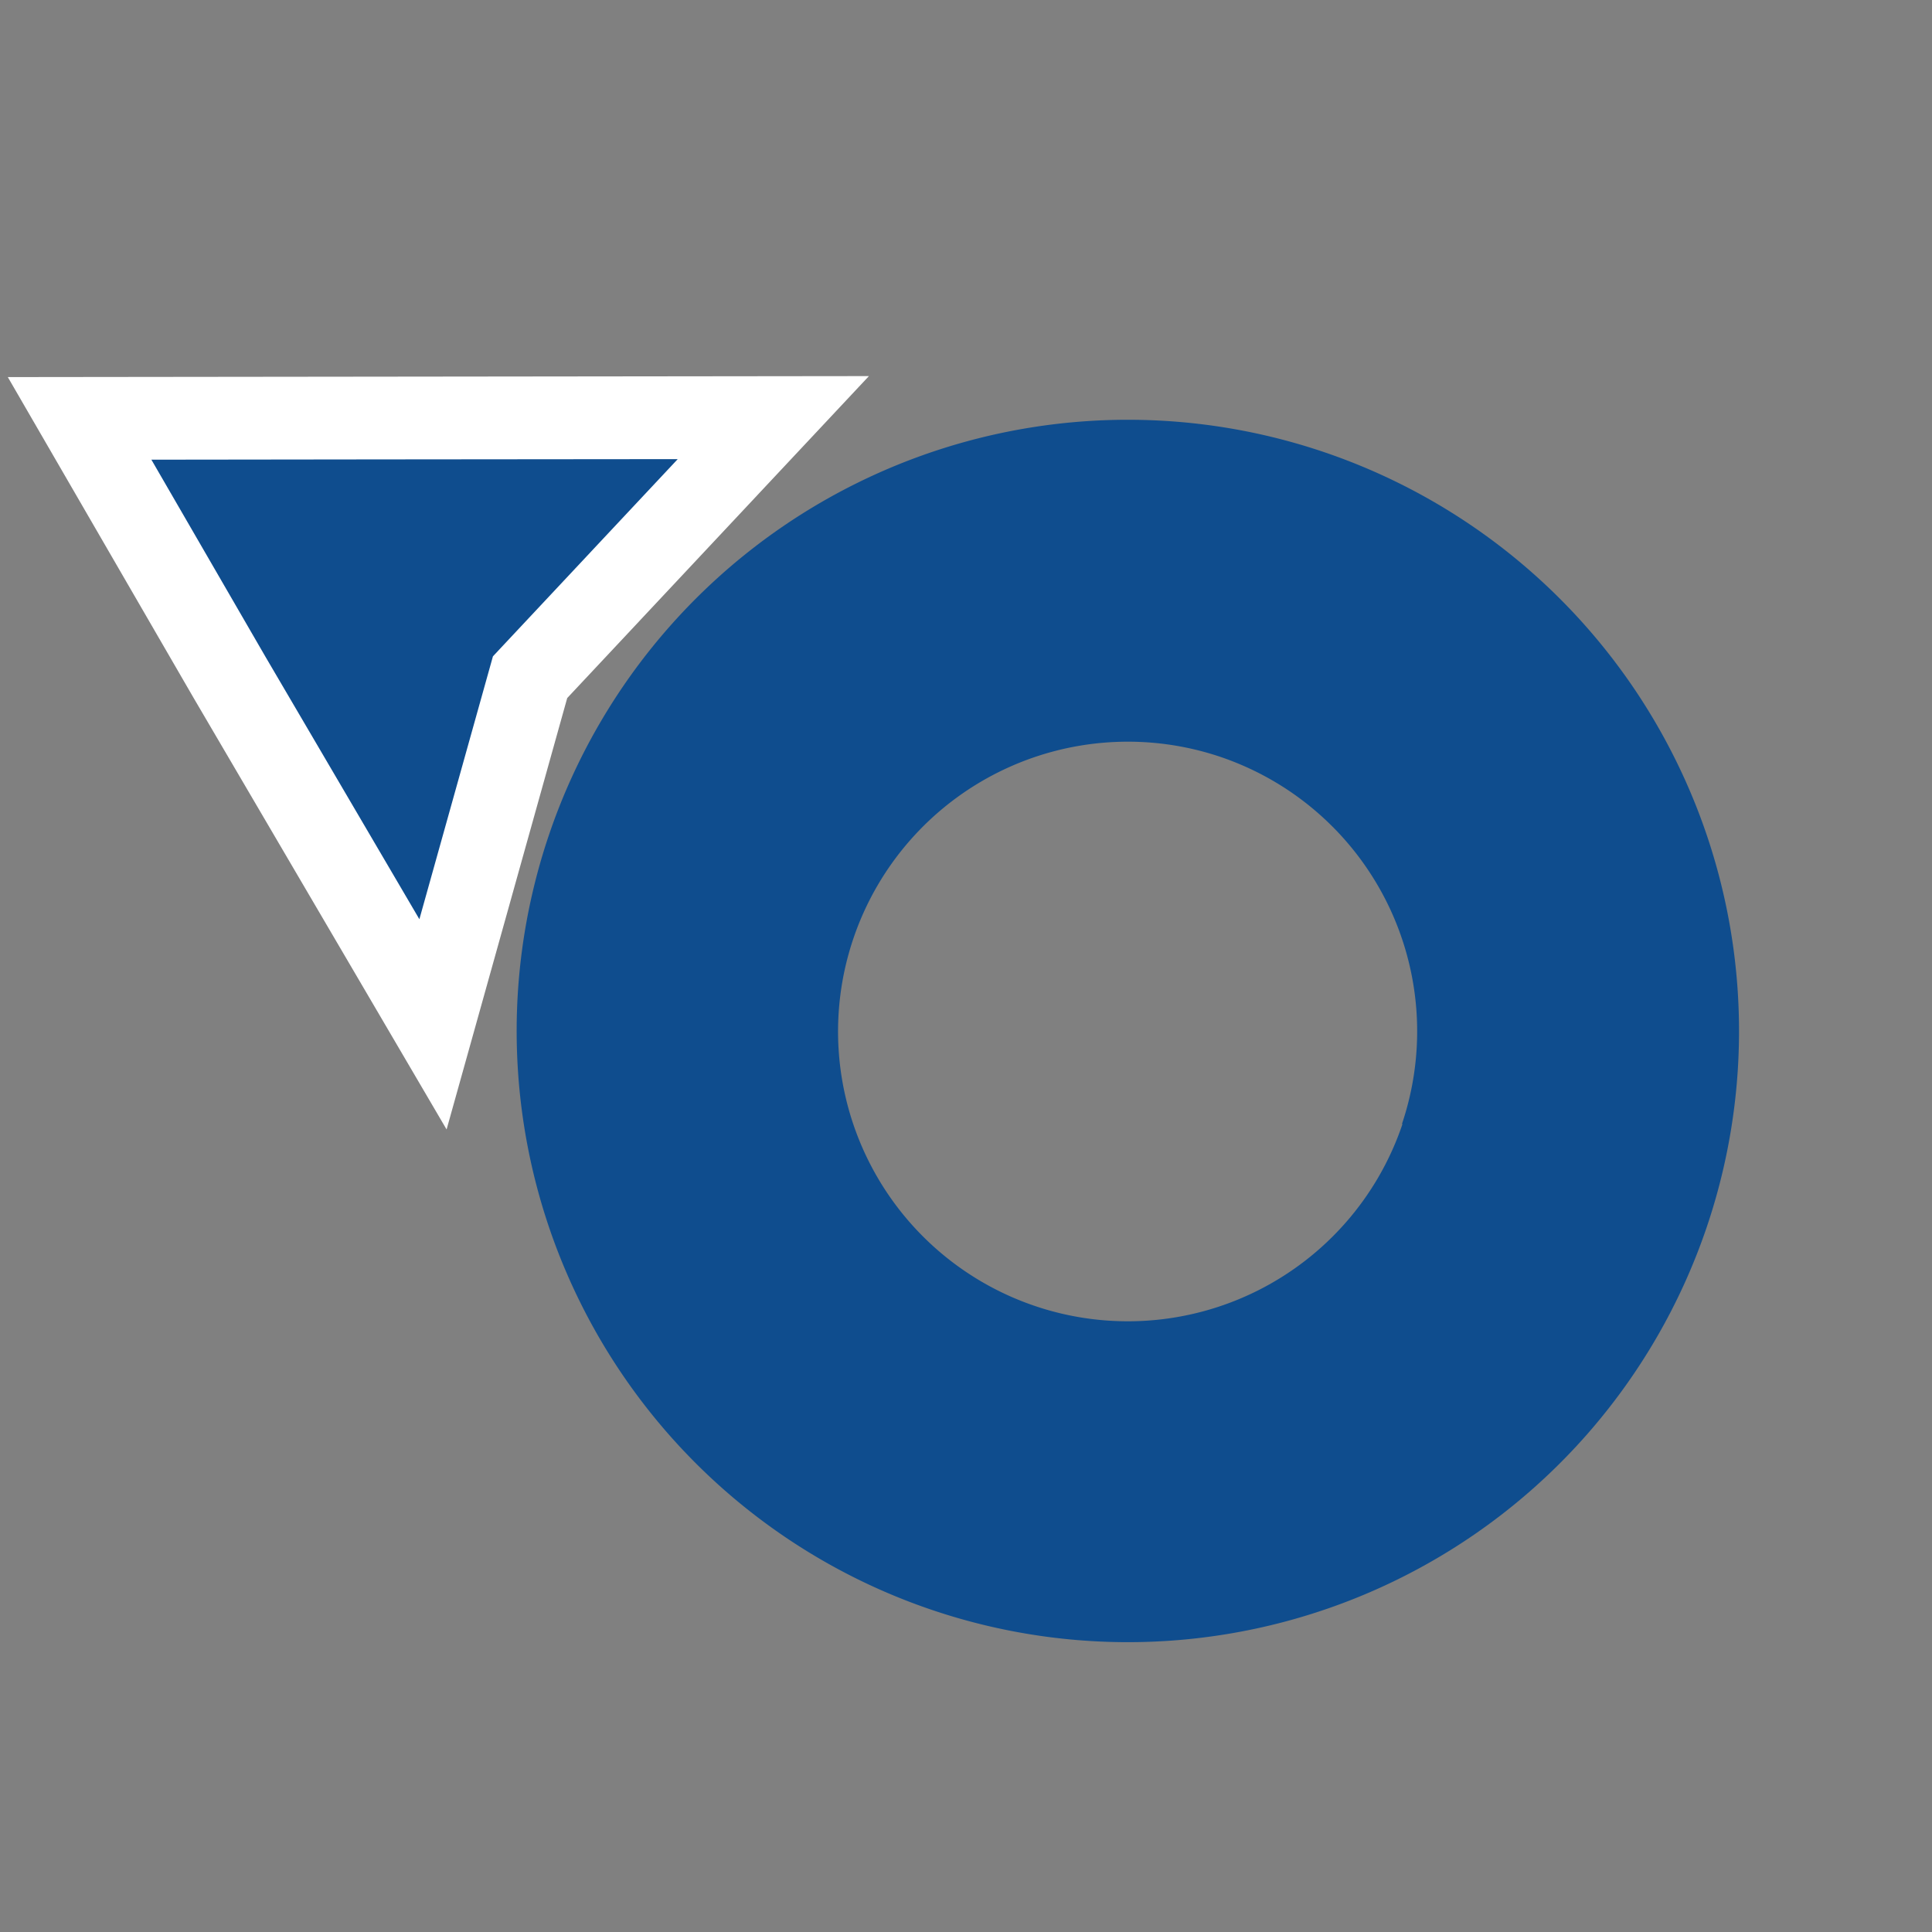 <?xml version="1.0" encoding="UTF-8"?>
<svg data-bbox="4.9 29.76 121.117 89.238" viewBox="0 0 140 140" xmlns="http://www.w3.org/2000/svg" data-type="ugc">
    <rect x="0" y="0" width="140" height="140" fill="#808080" stroke="none"/>
    <g>
        <path fill="#ffffff" stroke="#ffffff" stroke-miterlimit="10" stroke-width="5" d="m4.9 29.82 11.31 19.53L31.54 75.5l7.32-26.18 18.33-19.56-52.29.06z"/>
        <path d="M96 32.78A44.29 44.29 0 1 0 123.65 89 44.3 44.3 0 0 0 96 32.78Zm5.63 48.67a21 21 0 1 1-13.21-26.61 21 21 0 0 1 13.17 26.61Z" fill="#0f4d8e"/>
        <path fill="#0f4d8e" d="m10.97 33.31 16.48-.02 21.66-.02-13.39 14.29-5.33 19.05-11.16-19.03-8.26-14.27z"/>
    </g>
</svg>

